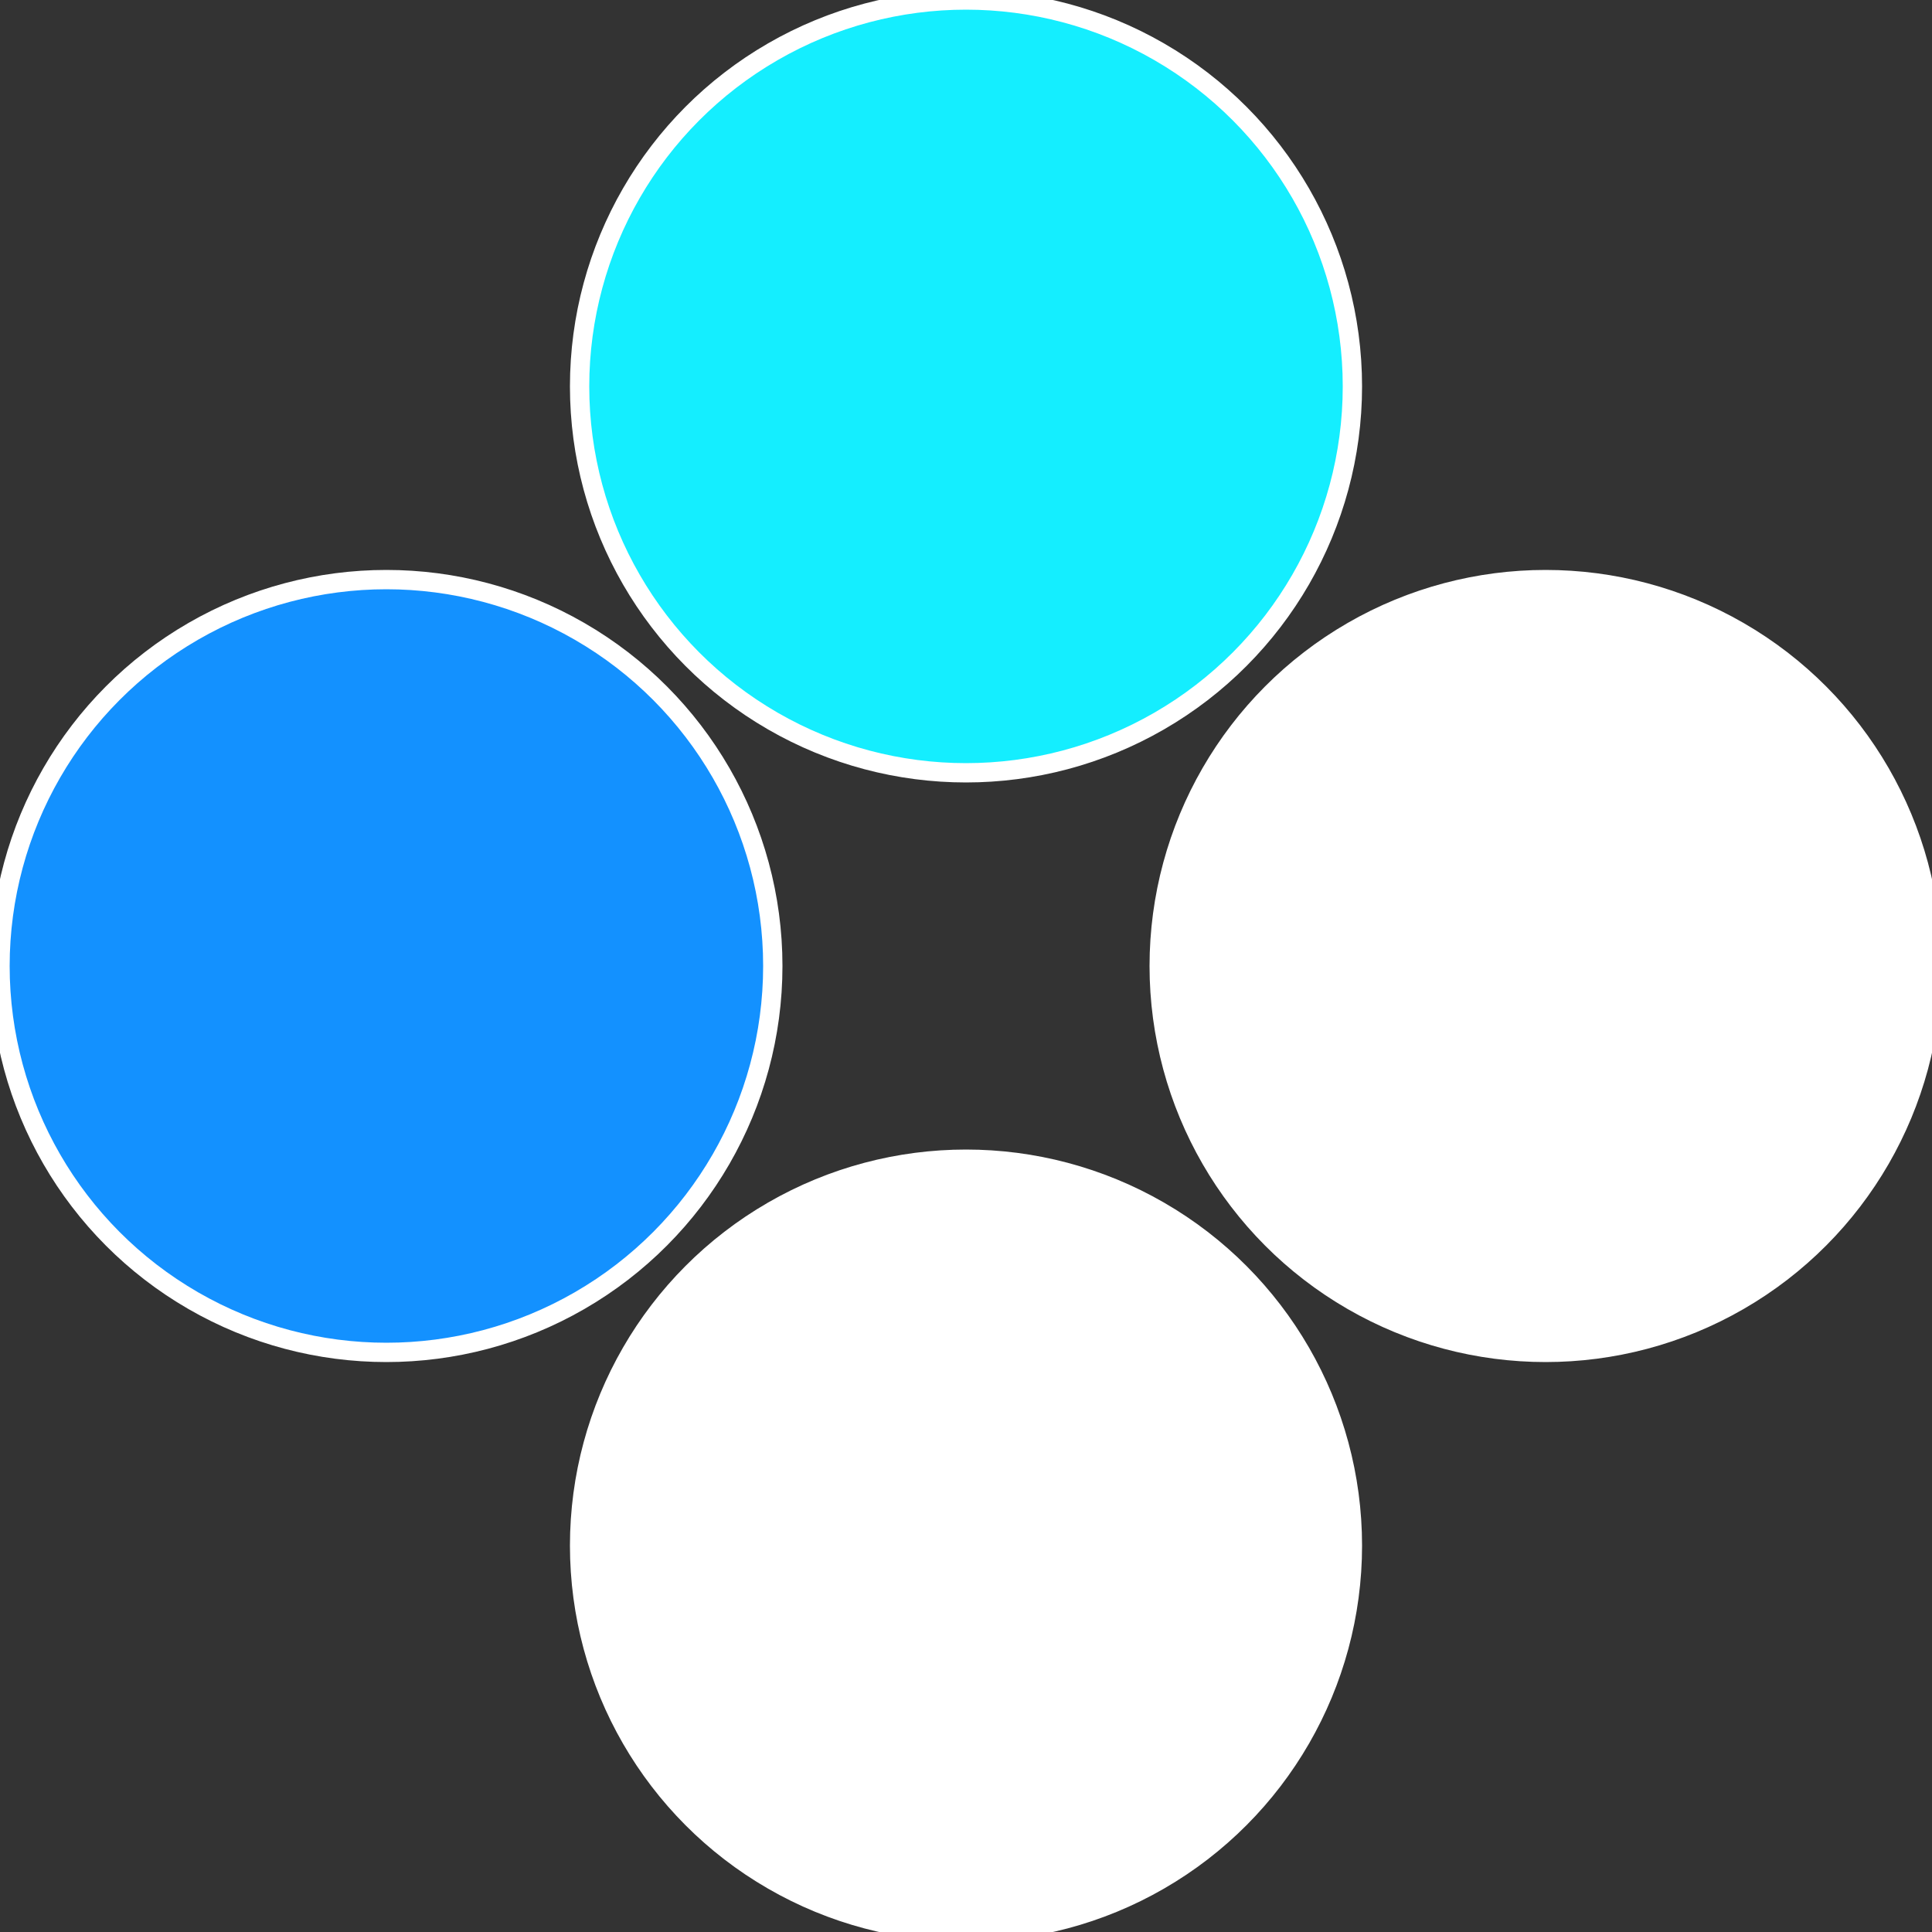<?xml version="1.0" standalone="no"?>
<svg width="500" height="500" viewBox="-1 -1 2 2" xmlns="http://www.w3.org/2000/svg">
 
                <rect x="-1" y="-1" width="2" height="2" fill="#333333" stroke="none"/>
 
                <circle cx="0.6" cy="0" r="0.4" fill="#ffffffffffffed6914eeffffffffffffec0c" stroke="#fff" stroke-width="1%" />
             
                <circle cx="3.6739403974421E-17" cy="0.6" r="0.4" fill="#ffffffffffffec0c1da14ee" stroke="#fff" stroke-width="1%" />
             
                <circle cx="-0.6" cy="7.3478807948841E-17" r="0.4" fill="#1391ffffffffffffec0c14ee" stroke="#fff" stroke-width="1%" />
             
                <circle cx="-1.1021821192326E-16" cy="-0.6" r="0.4" fill="#14eeffffffffffffff20ffffffffffffec0c" stroke="#fff" stroke-width="1%" />
            </svg>
